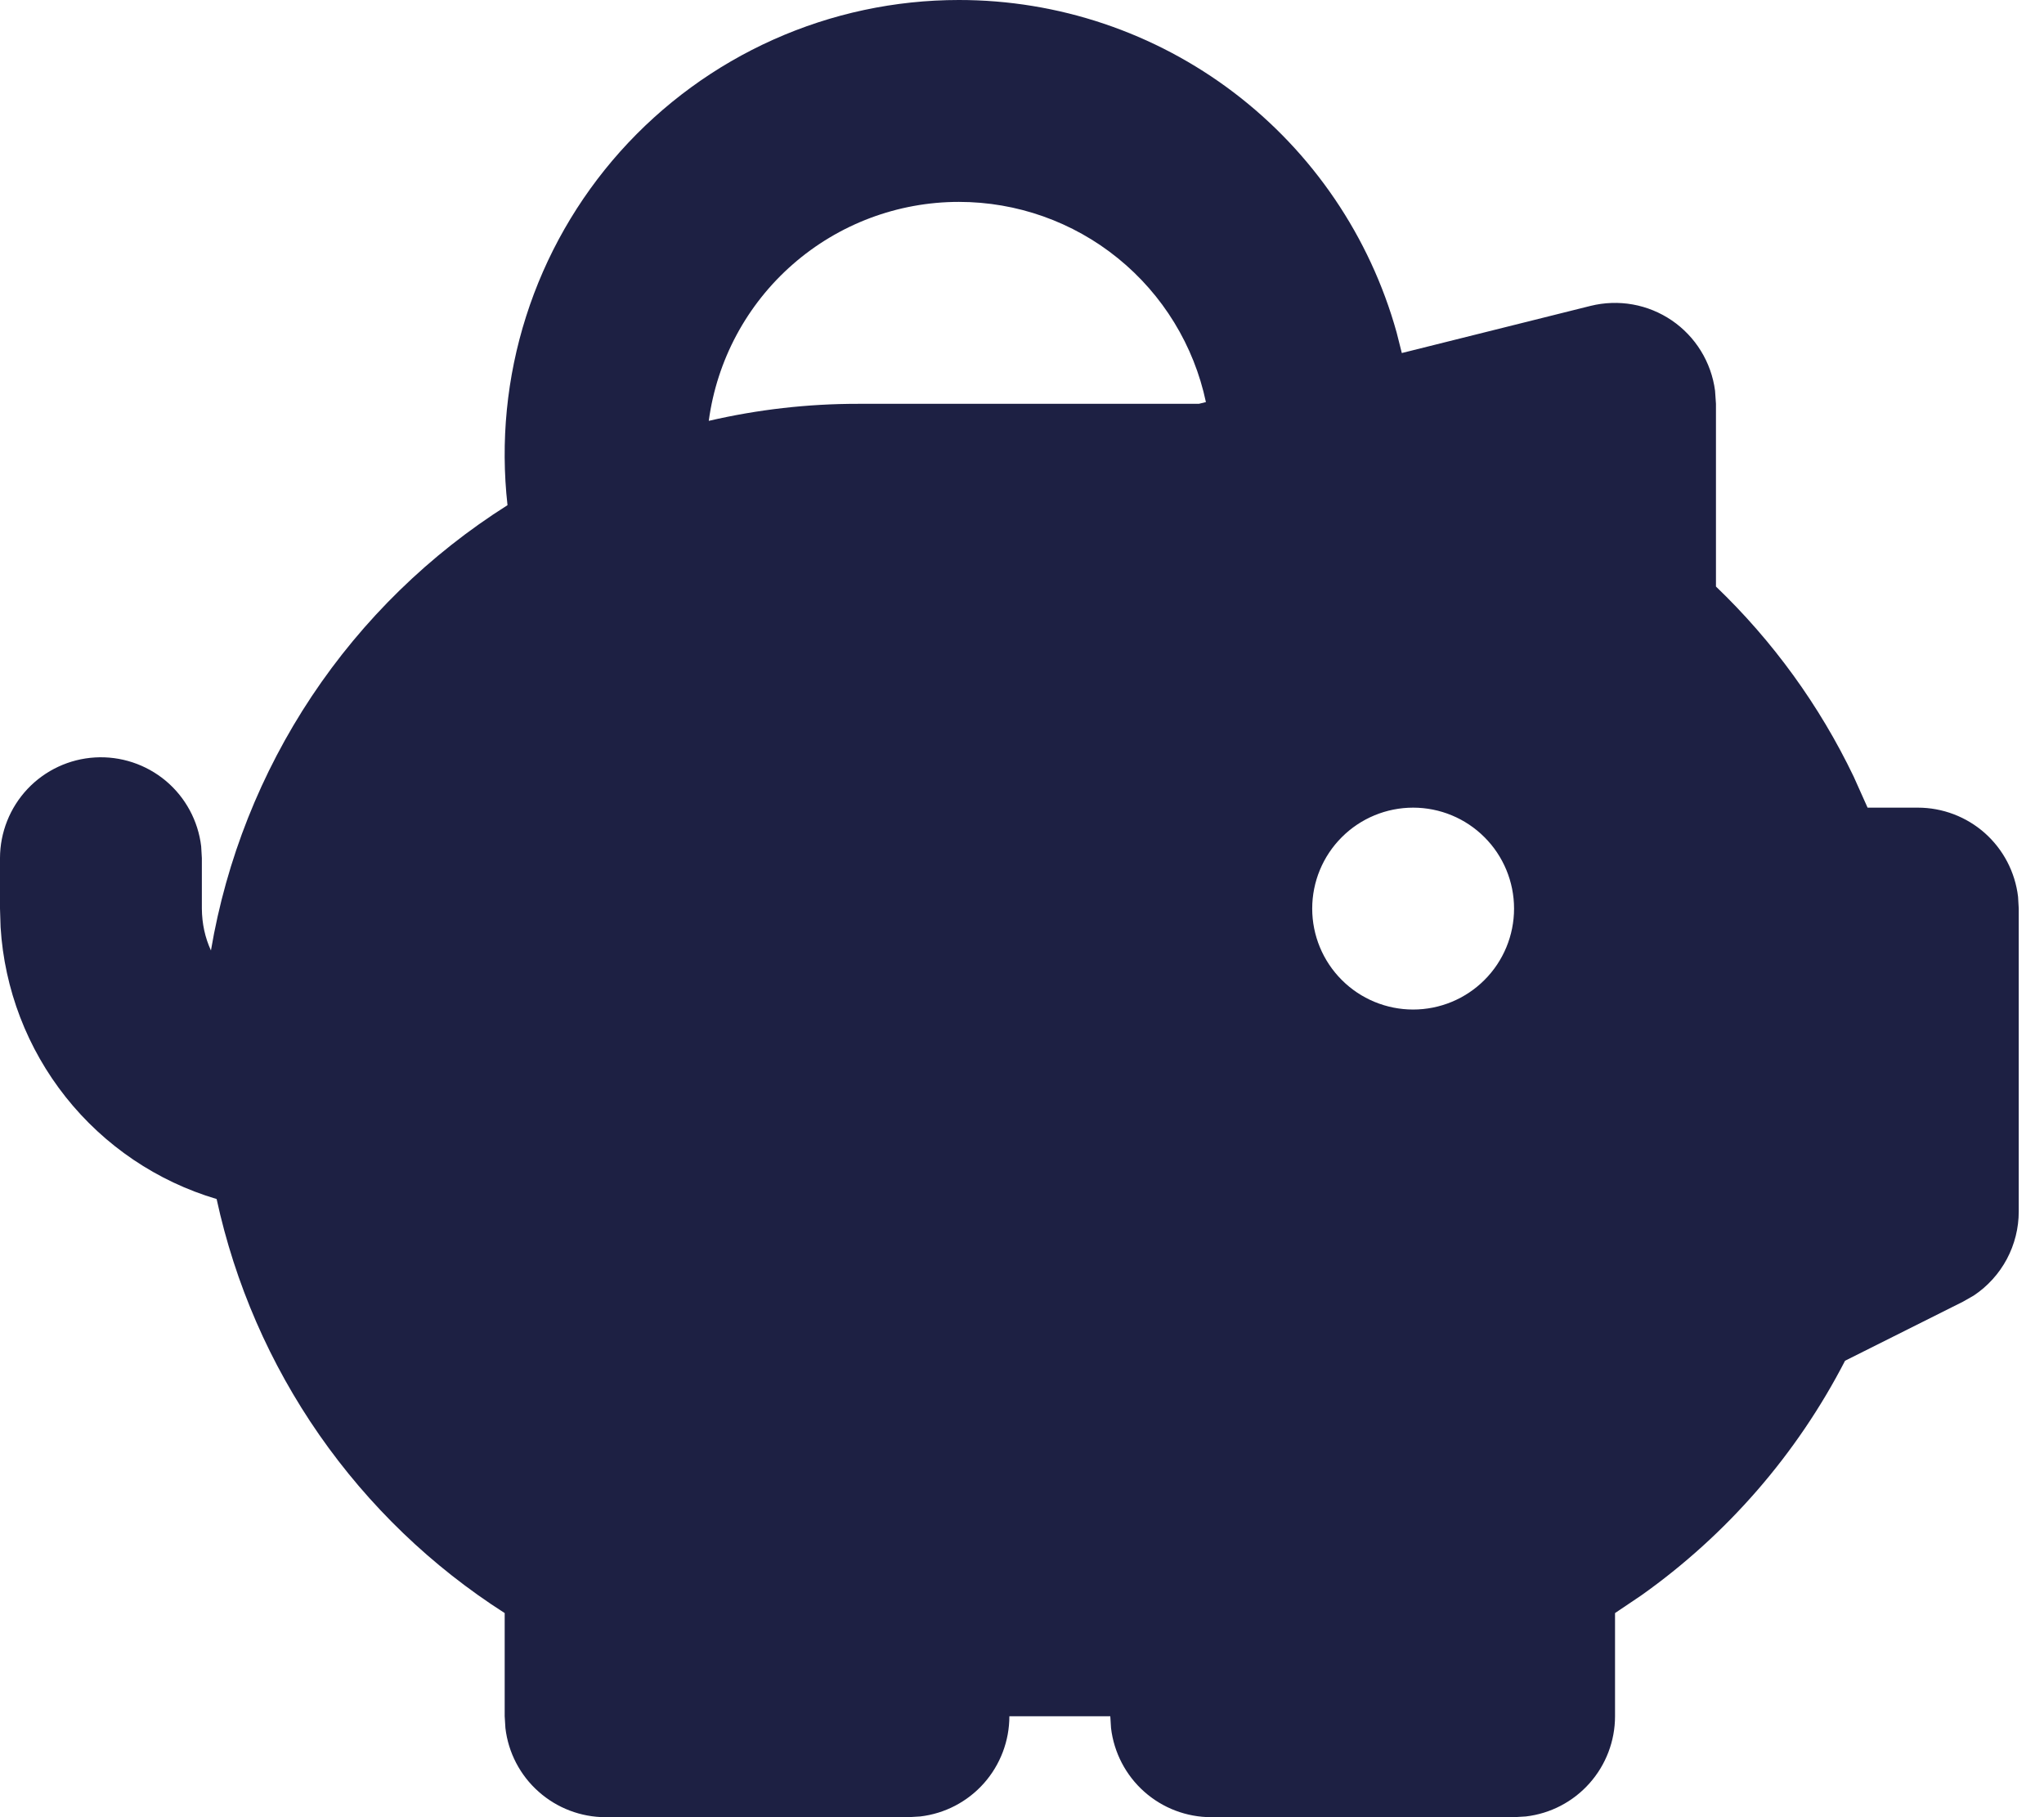 <?xml version="1.0" encoding="UTF-8"?> <svg xmlns="http://www.w3.org/2000/svg" width="45" height="40" viewBox="0 0 45 40" fill="none"><g clip-path="url(#clip0_1711_171)"><path fill-rule="evenodd" clip-rule="evenodd" d="M21.111 3.39215e-07C23.296 -0.001 25.421 0.714 27.161 2.035C28.901 3.356 30.16 5.211 30.747 7.316L30.862 7.771L35.018 6.733C35.322 6.658 35.638 6.647 35.946 6.702C36.254 6.757 36.547 6.877 36.806 7.053C37.064 7.229 37.283 7.458 37.447 7.725C37.611 7.991 37.717 8.29 37.758 8.6L37.778 8.889V12.911C39.031 14.112 40.058 15.528 40.809 17.093L41.116 17.778H42.222C42.767 17.778 43.292 17.978 43.699 18.339C44.105 18.701 44.365 19.199 44.429 19.74L44.444 20V26.667C44.444 27.032 44.354 27.392 44.182 27.715C44.009 28.038 43.76 28.313 43.456 28.516L43.216 28.653L40.62 29.953C39.559 32.01 38.02 33.782 36.131 35.12L35.556 35.507V37.778C35.556 38.322 35.356 38.847 34.994 39.254C34.632 39.661 34.134 39.921 33.593 39.984L33.333 40H26.667C26.122 40 25.597 39.8 25.19 39.438C24.784 39.077 24.524 38.578 24.46 38.038L24.444 37.778H22.222C22.222 38.322 22.022 38.847 21.661 39.254C21.299 39.661 20.801 39.921 20.26 39.984L20 40H13.333C12.789 40 12.264 39.8 11.857 39.438C11.45 39.077 11.19 38.578 11.127 38.038L11.111 37.778V35.507C9.505 34.481 8.118 33.148 7.029 31.584C5.941 30.02 5.173 28.256 4.769 26.393C3.458 26.004 2.299 25.221 1.448 24.15C0.598 23.08 0.097 21.774 0.013 20.409L0 20V18.889C0.001 18.323 0.218 17.778 0.606 17.366C0.995 16.954 1.527 16.706 2.092 16.673C2.657 16.64 3.214 16.824 3.649 17.187C4.083 17.551 4.362 18.067 4.429 18.629L4.444 18.889V20C4.447 20.332 4.514 20.639 4.644 20.922C4.983 18.921 5.74 17.014 6.864 15.325C7.989 13.636 9.458 12.204 11.173 11.12C11.016 9.721 11.155 8.305 11.583 6.963C12.01 5.622 12.716 4.386 13.654 3.336C14.592 2.287 15.741 1.447 17.026 0.872C18.311 0.297 19.703 -9.76021e-05 21.111 3.39215e-07ZM31.111 17.778C30.522 17.778 29.956 18.012 29.54 18.429C29.123 18.845 28.889 19.411 28.889 20C28.889 20.589 29.123 21.155 29.54 21.571C29.956 21.988 30.522 22.222 31.111 22.222C31.701 22.222 32.266 21.988 32.682 21.571C33.099 21.155 33.333 20.589 33.333 20C33.333 19.411 33.099 18.845 32.682 18.429C32.266 18.012 31.701 17.778 31.111 17.778ZM21.111 4.444C19.765 4.444 18.465 4.933 17.452 5.82C16.439 6.706 15.783 7.93 15.604 9.264C16.681 9.014 17.783 8.888 18.889 8.889H26.393L26.549 8.851C26.285 7.604 25.601 6.486 24.611 5.684C23.621 4.881 22.385 4.444 21.111 4.444Z" fill="#1D2043"></path></g><defs><clipPath id="clip0_1711_171"><rect width="45" height="40" fill="white"></rect></clipPath></defs></svg> 
